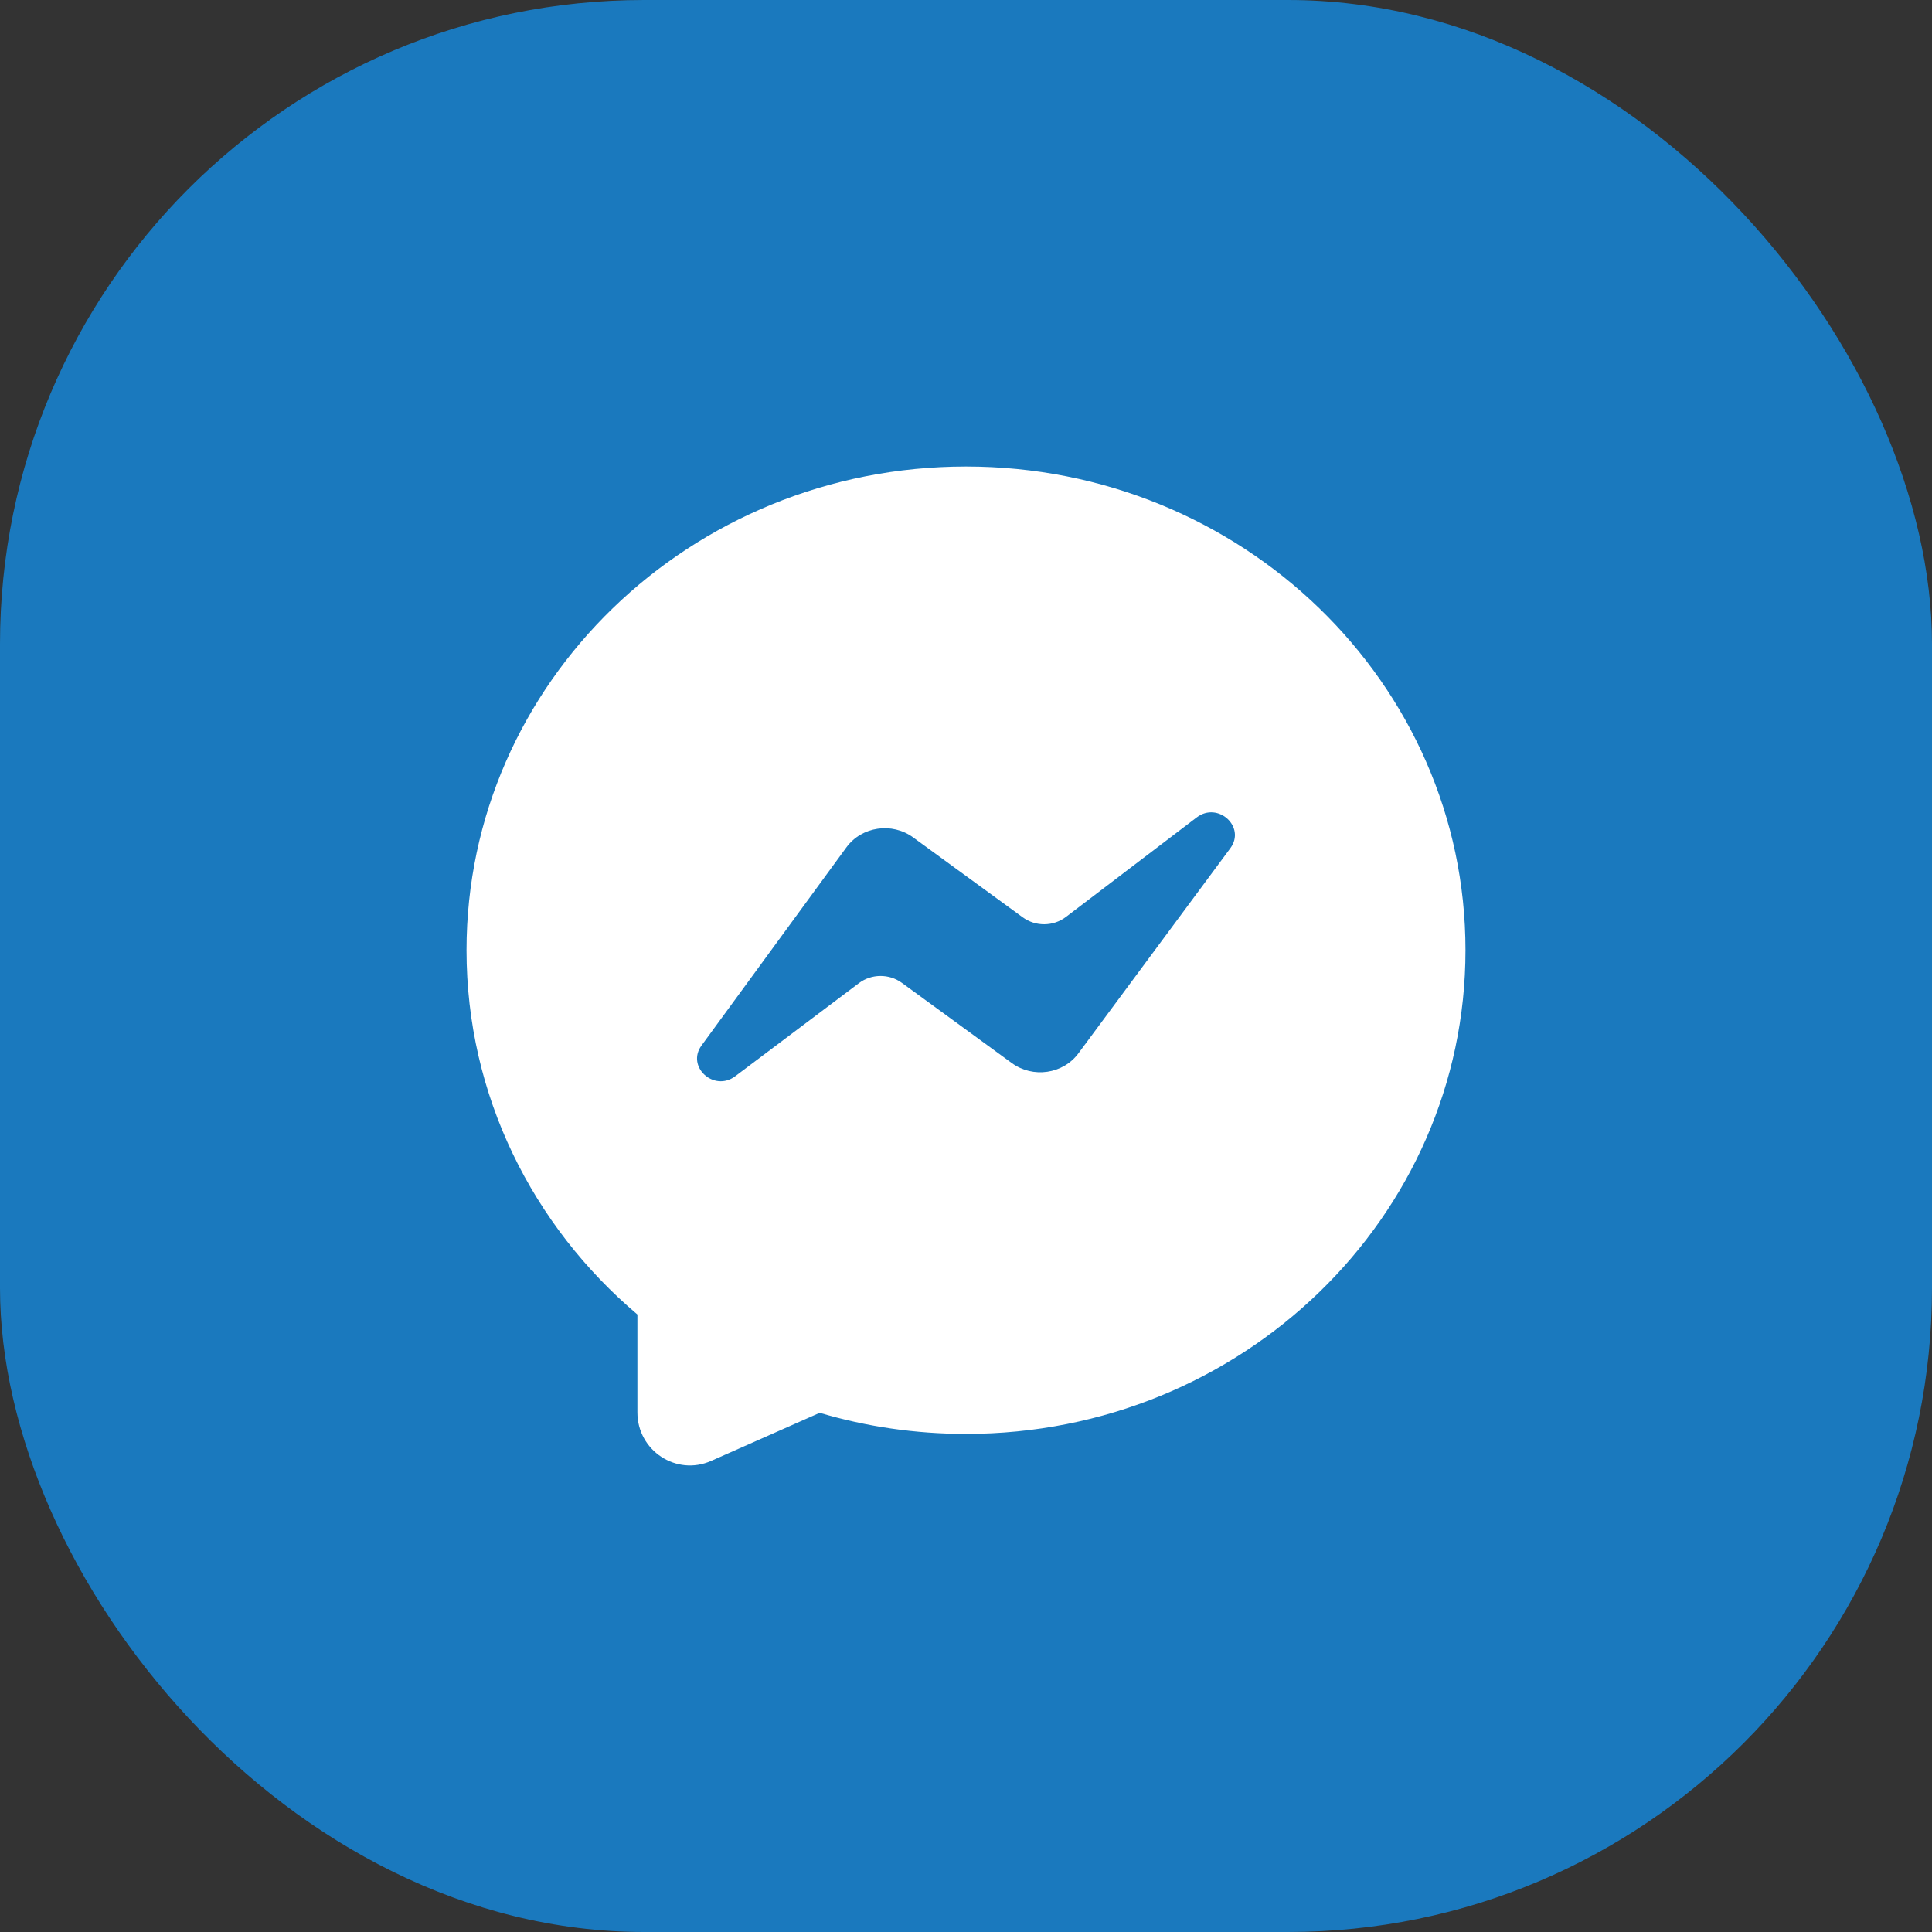 <svg width="36" height="36" viewBox="0 0 36 36" fill="none" xmlns="http://www.w3.org/2000/svg">
<rect x="0" y="0" width="36" height="36" fill="#333333" stroke="none"/>
<rect width="36" height="36" rx="12" fill="#1a79be"/>
<path fill-rule="evenodd" clip-rule="evenodd" d="M18 26.719C23.14 26.719 27.307 22.684 27.307 17.706C27.307 12.728 23.14 8.693 18 8.693C12.86 8.693 8.693 12.728 8.693 17.706C8.693 20.413 9.926 22.842 11.877 24.494V26.318C11.877 27.031 12.603 27.509 13.251 27.222L15.274 26.326C16.137 26.582 17.052 26.719 18 26.719Z" fill="white"/>
<path d="M15.771 15.79L13.072 19.481C12.783 19.877 13.303 20.352 13.7 20.054L16.004 18.32C16.239 18.143 16.567 18.141 16.805 18.314L18.854 19.809C19.247 20.096 19.809 20.014 20.095 19.627L22.926 15.805C23.219 15.409 22.695 14.929 22.298 15.232L19.862 17.086C19.627 17.265 19.297 17.268 19.058 17.094L17.015 15.604C16.621 15.316 16.056 15.4 15.771 15.79Z" fill="#1a79be"/>
</svg>
